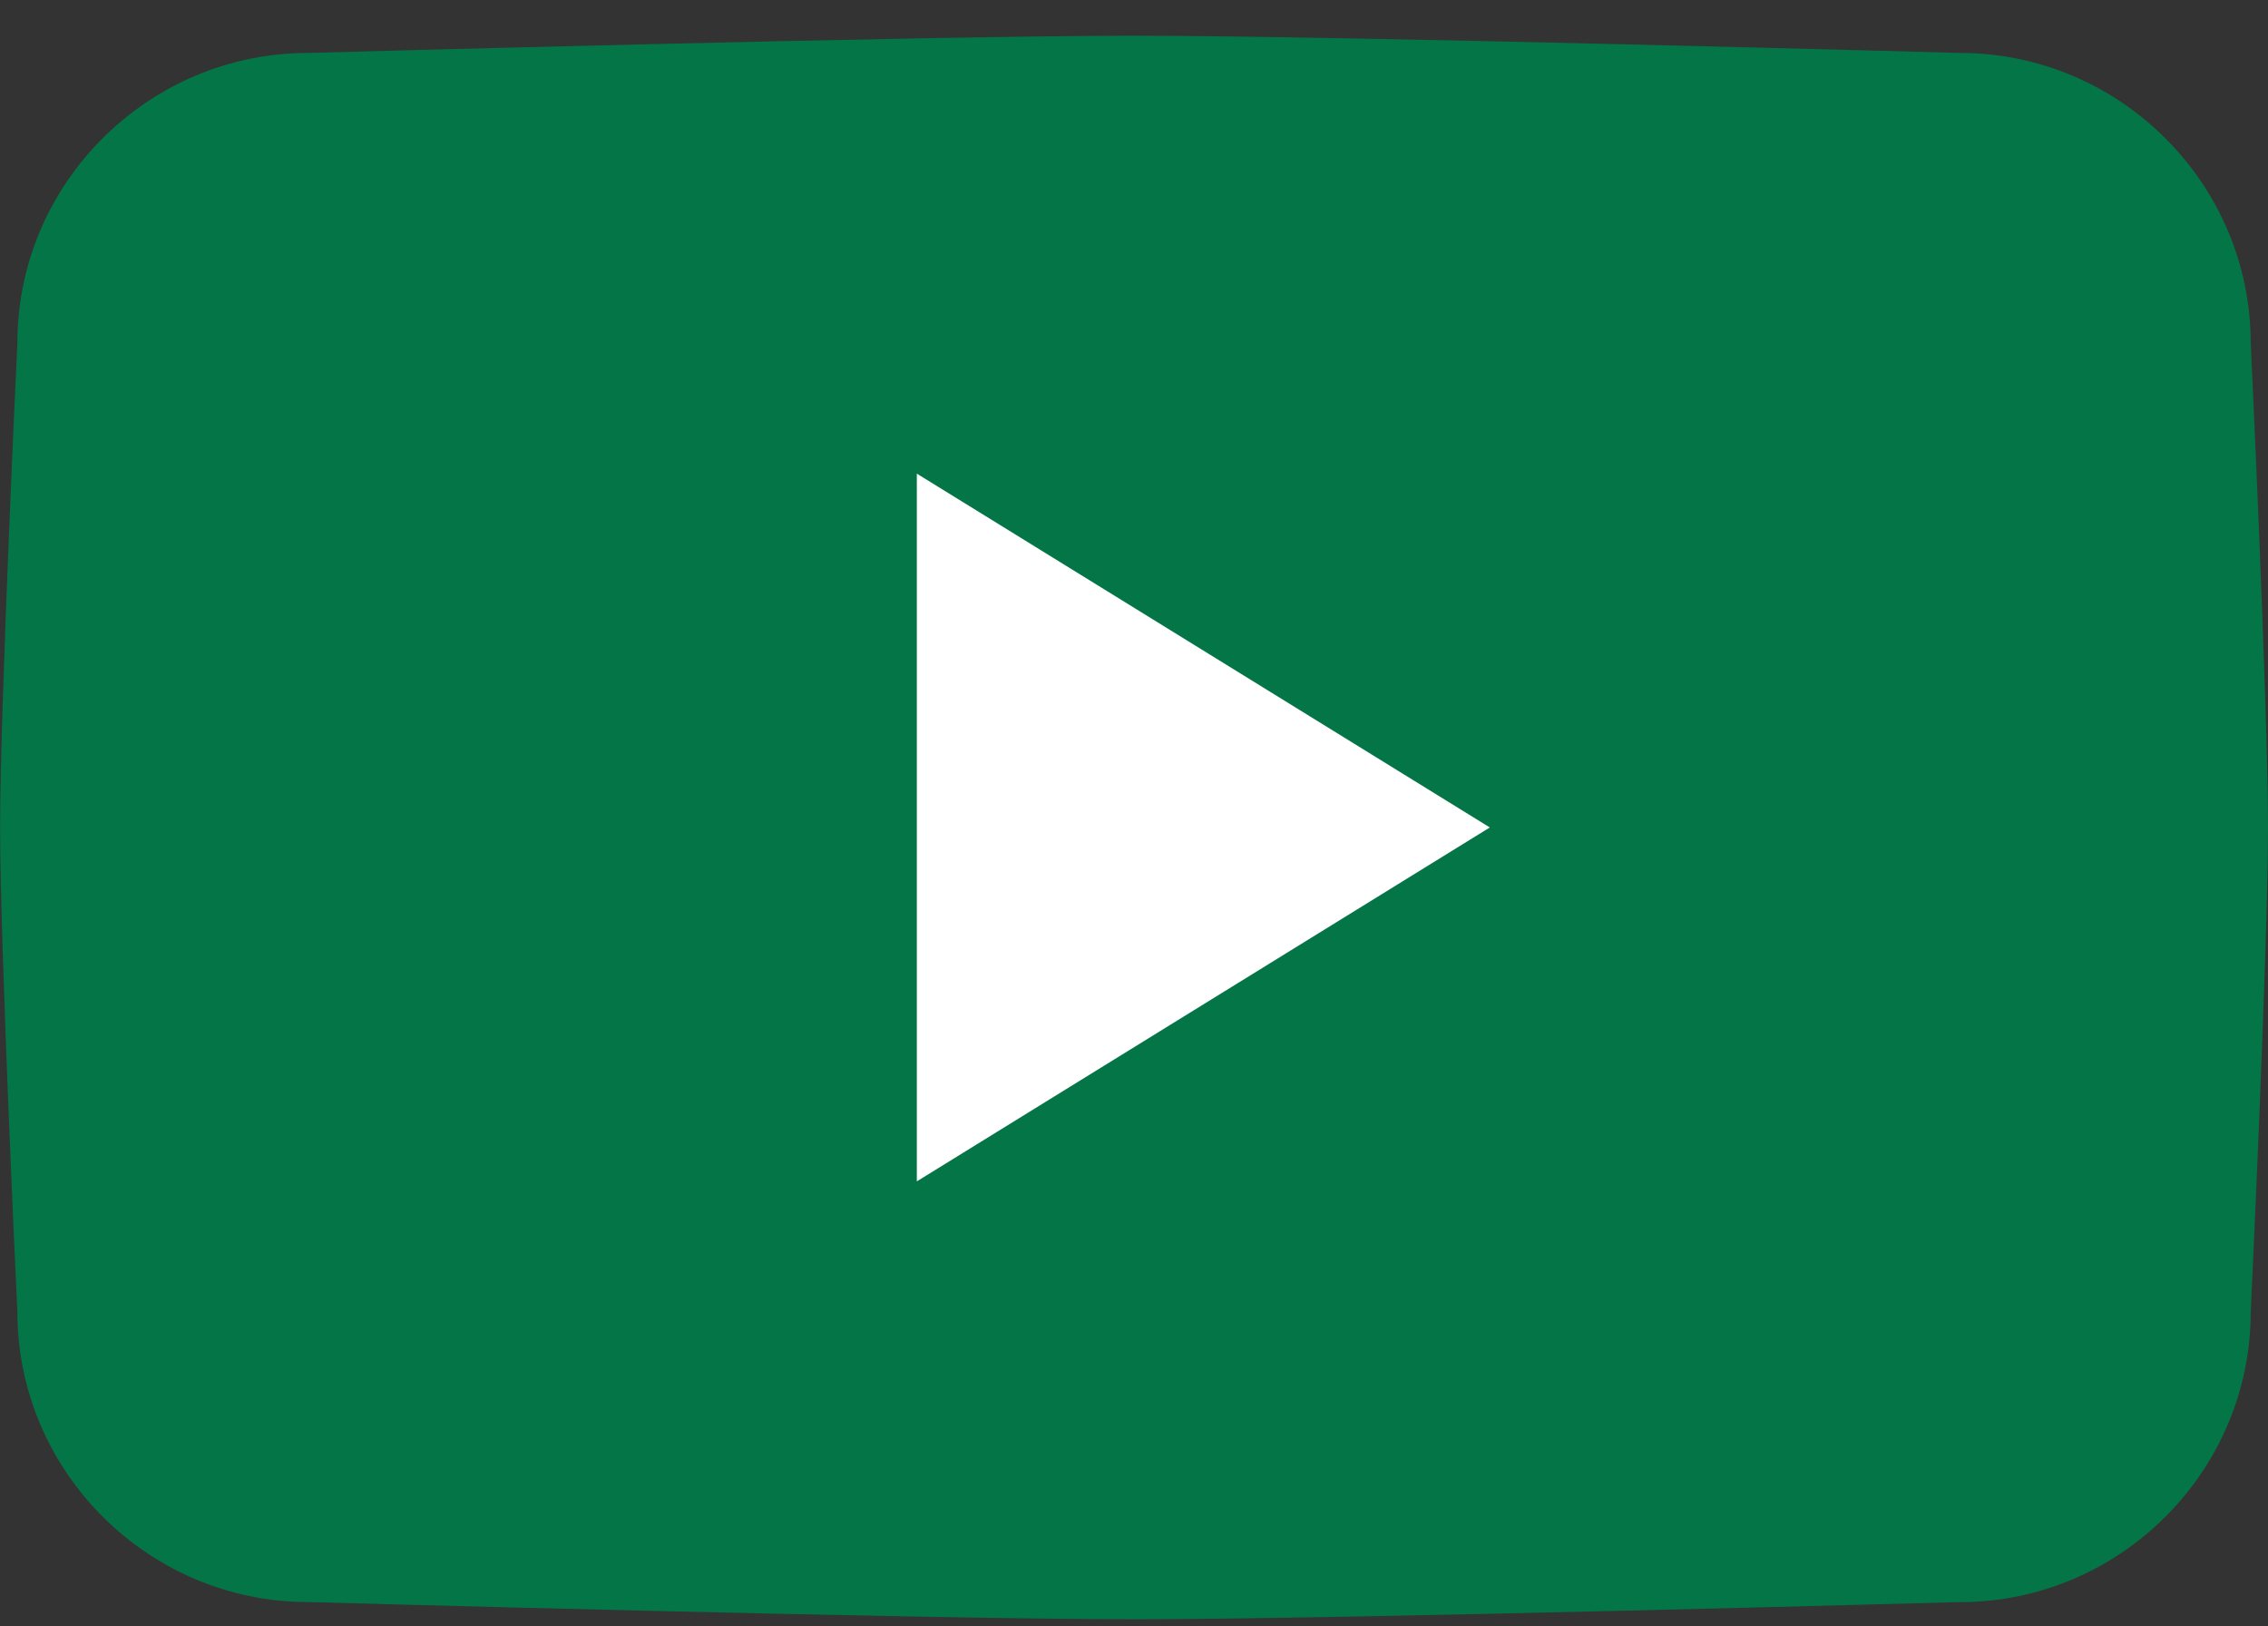 <svg width="53" height="38" viewBox="0 0 53 38" fill="none" xmlns="http://www.w3.org/2000/svg">
<rect x="0" y="0" width="53" height="38" fill="#333333" stroke="none"/>
<g clip-path="url(#clip0_1_105)">
<path d="M45.801 37.431C45.801 37.431 31.327 37.834 26.502 37.834C21.677 37.834 7.203 37.431 7.203 37.431C3.466 37.431 0.406 34.38 0.406 30.65C0.406 30.65 0.002 22.167 0.002 19.333C0.002 16.499 0.406 8.016 0.406 8.016C0.404 4.288 3.462 1.237 7.201 1.237C7.201 1.237 21.675 0.834 26.5 0.834C31.325 0.834 45.799 1.237 45.799 1.237C49.536 1.237 52.596 4.288 52.596 8.018C52.596 8.018 53 16.494 53 19.335C53 22.176 52.596 30.652 52.596 30.652C52.596 34.38 49.538 37.433 45.799 37.433L45.801 37.431Z" fill="#047547"/>
<path fill-rule="evenodd" clip-rule="evenodd" d="M21.425 27.602V11.066L34.815 19.333L21.425 27.602Z" fill="white"/>
</g>
<defs>
<clipPath id="clip0_1_105">
<rect width="53" height="37" fill="white" transform="translate(0 0.834)"/>
</clipPath>
</defs>
</svg>
